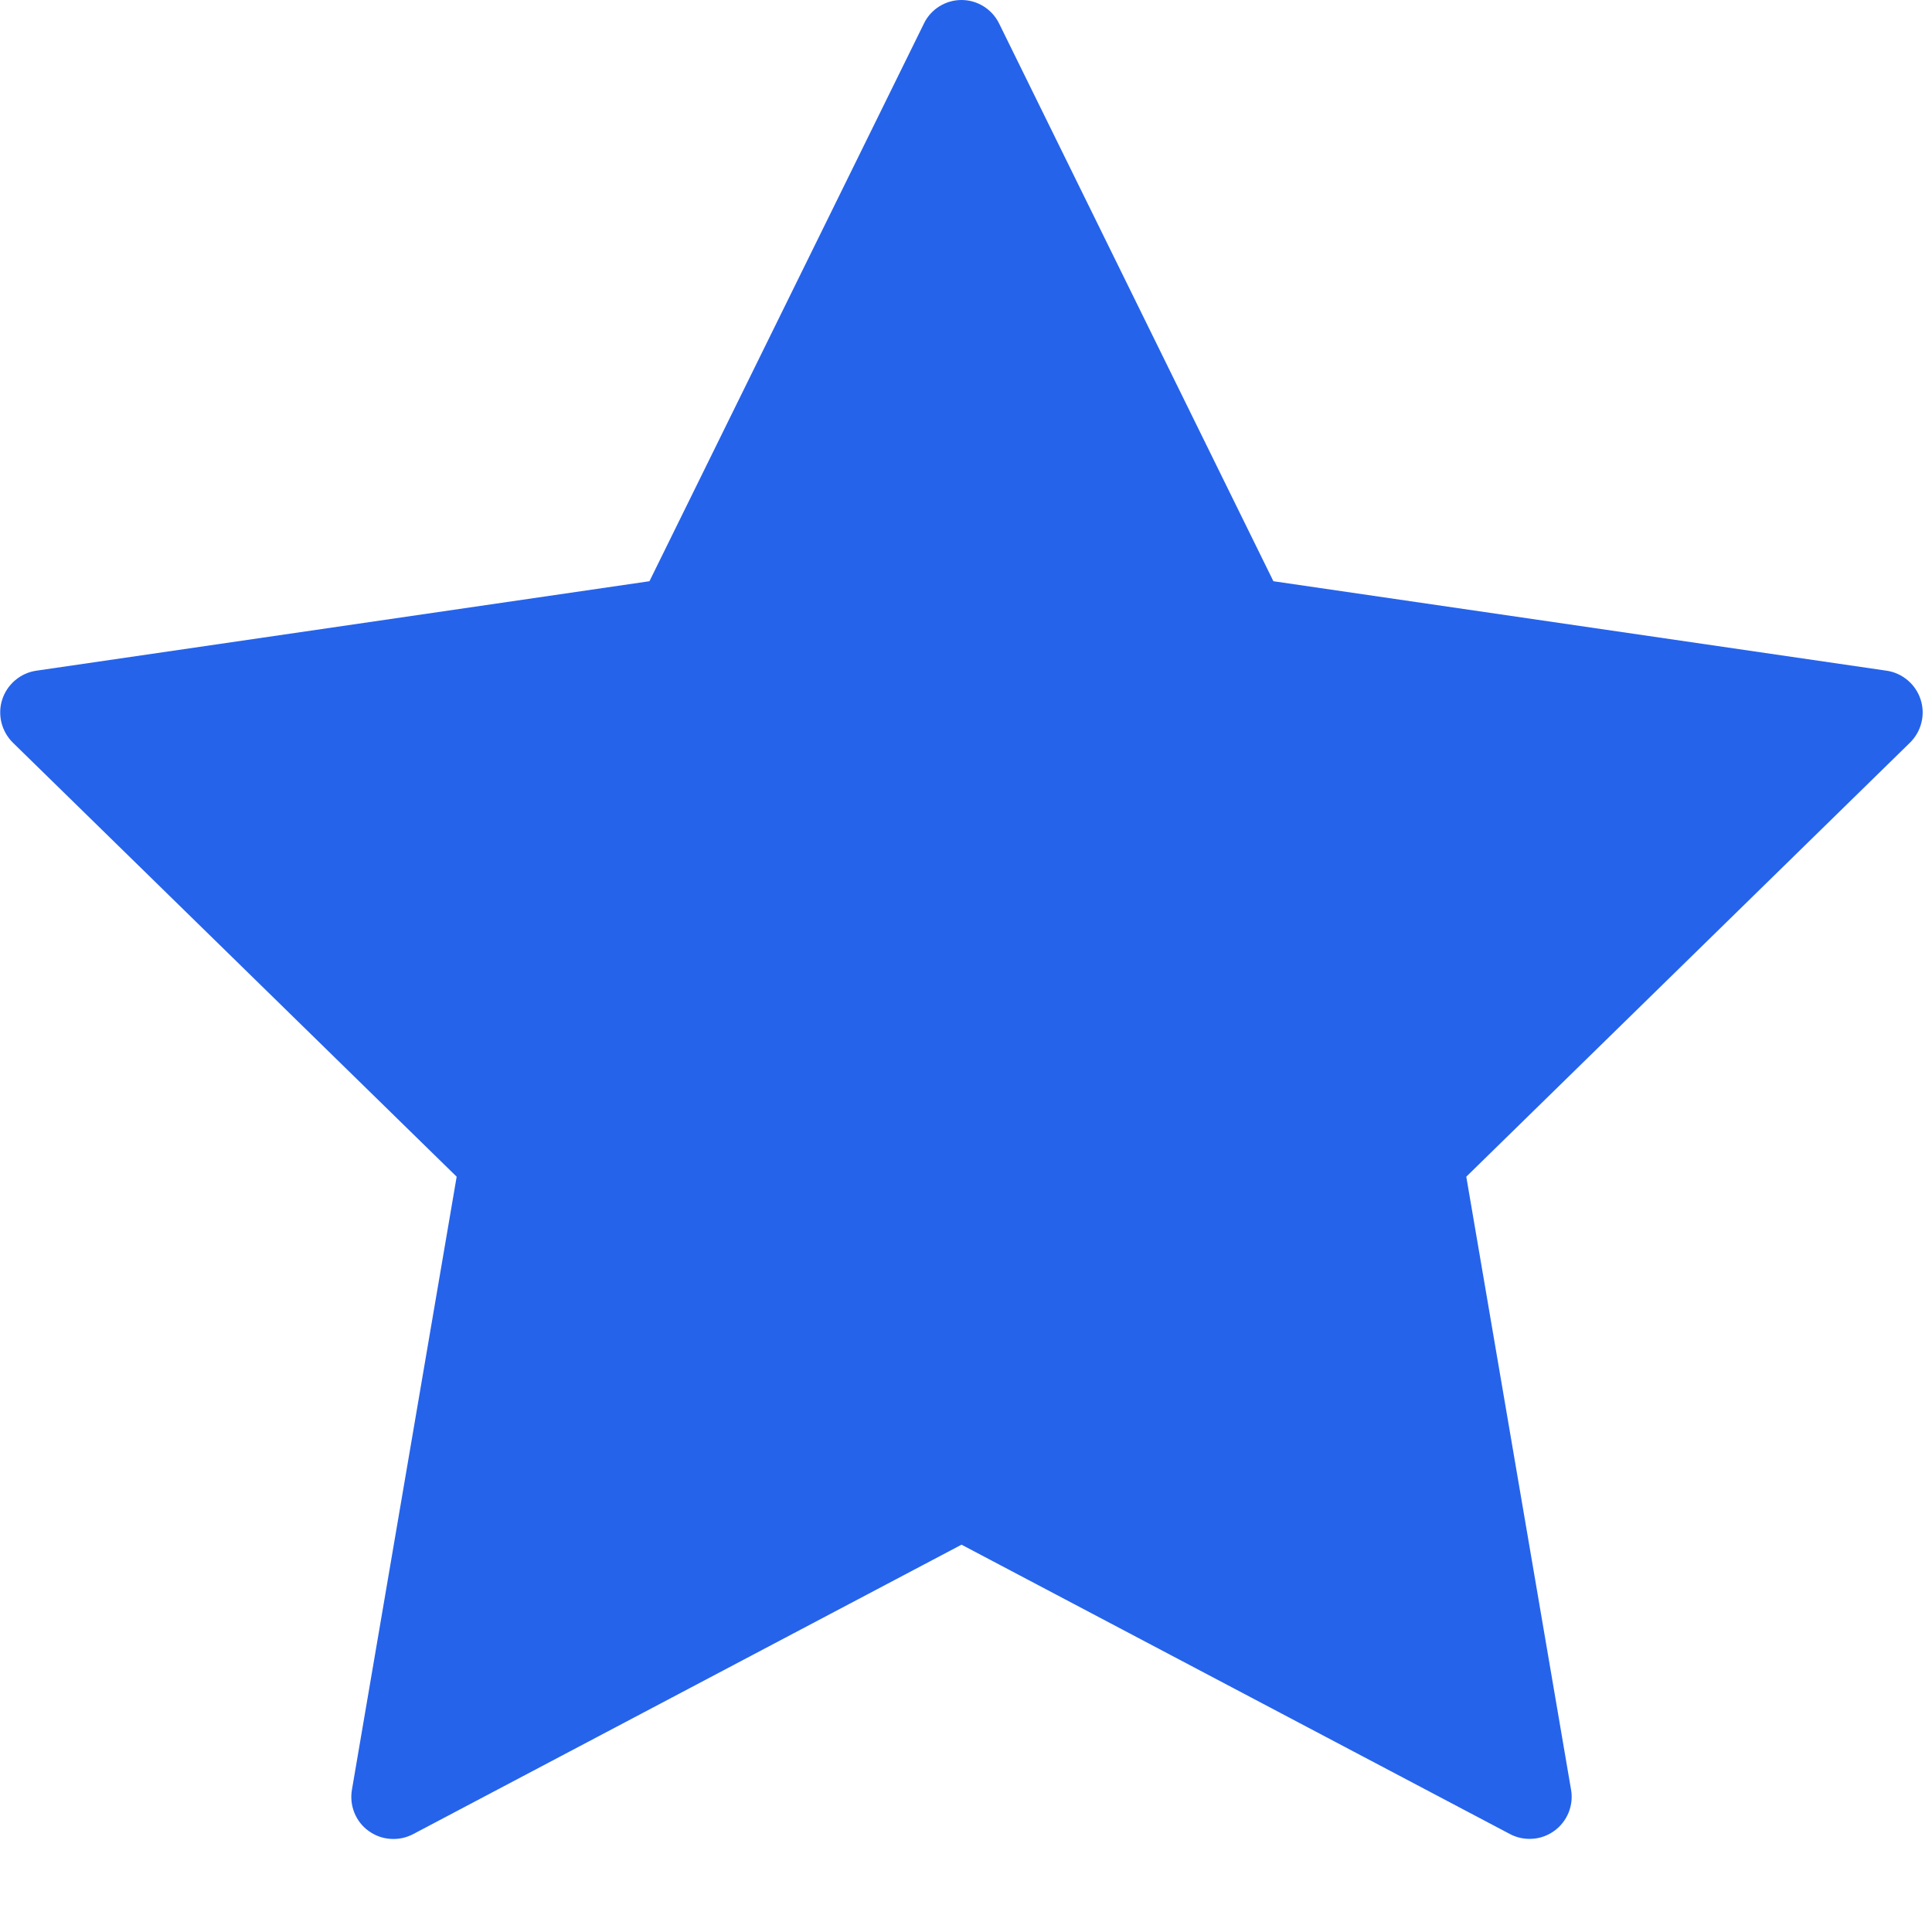 <svg width="19" height="19" viewBox="0 0 19 19" fill="none" xmlns="http://www.w3.org/2000/svg">
<path d="M9.826 0.232L12.523 5.716L18.554 6.596C18.63 6.607 18.702 6.64 18.761 6.69C18.82 6.74 18.864 6.805 18.888 6.879C18.912 6.952 18.915 7.031 18.896 7.106C18.878 7.181 18.838 7.25 18.783 7.304L14.42 11.572L15.45 17.599C15.464 17.675 15.455 17.754 15.426 17.826C15.397 17.897 15.349 17.959 15.286 18.005C15.224 18.05 15.15 18.078 15.073 18.083C14.995 18.089 14.918 18.073 14.85 18.037L9.456 15.191L4.062 18.038C3.993 18.074 3.916 18.09 3.839 18.084C3.762 18.079 3.688 18.052 3.625 18.006C3.562 17.961 3.514 17.899 3.485 17.827C3.456 17.755 3.448 17.677 3.461 17.601L4.491 11.572L0.127 7.304C0.072 7.25 0.033 7.181 0.014 7.106C-0.004 7.031 -0.002 6.952 0.022 6.879C0.046 6.805 0.09 6.74 0.149 6.69C0.208 6.64 0.28 6.607 0.356 6.596L6.387 5.716L9.086 0.232C9.119 0.162 9.172 0.104 9.237 0.063C9.303 0.022 9.378 0 9.456 0C9.533 0 9.609 0.022 9.674 0.063C9.739 0.104 9.792 0.162 9.826 0.232Z" fill="#2563EB"/>
</svg>
